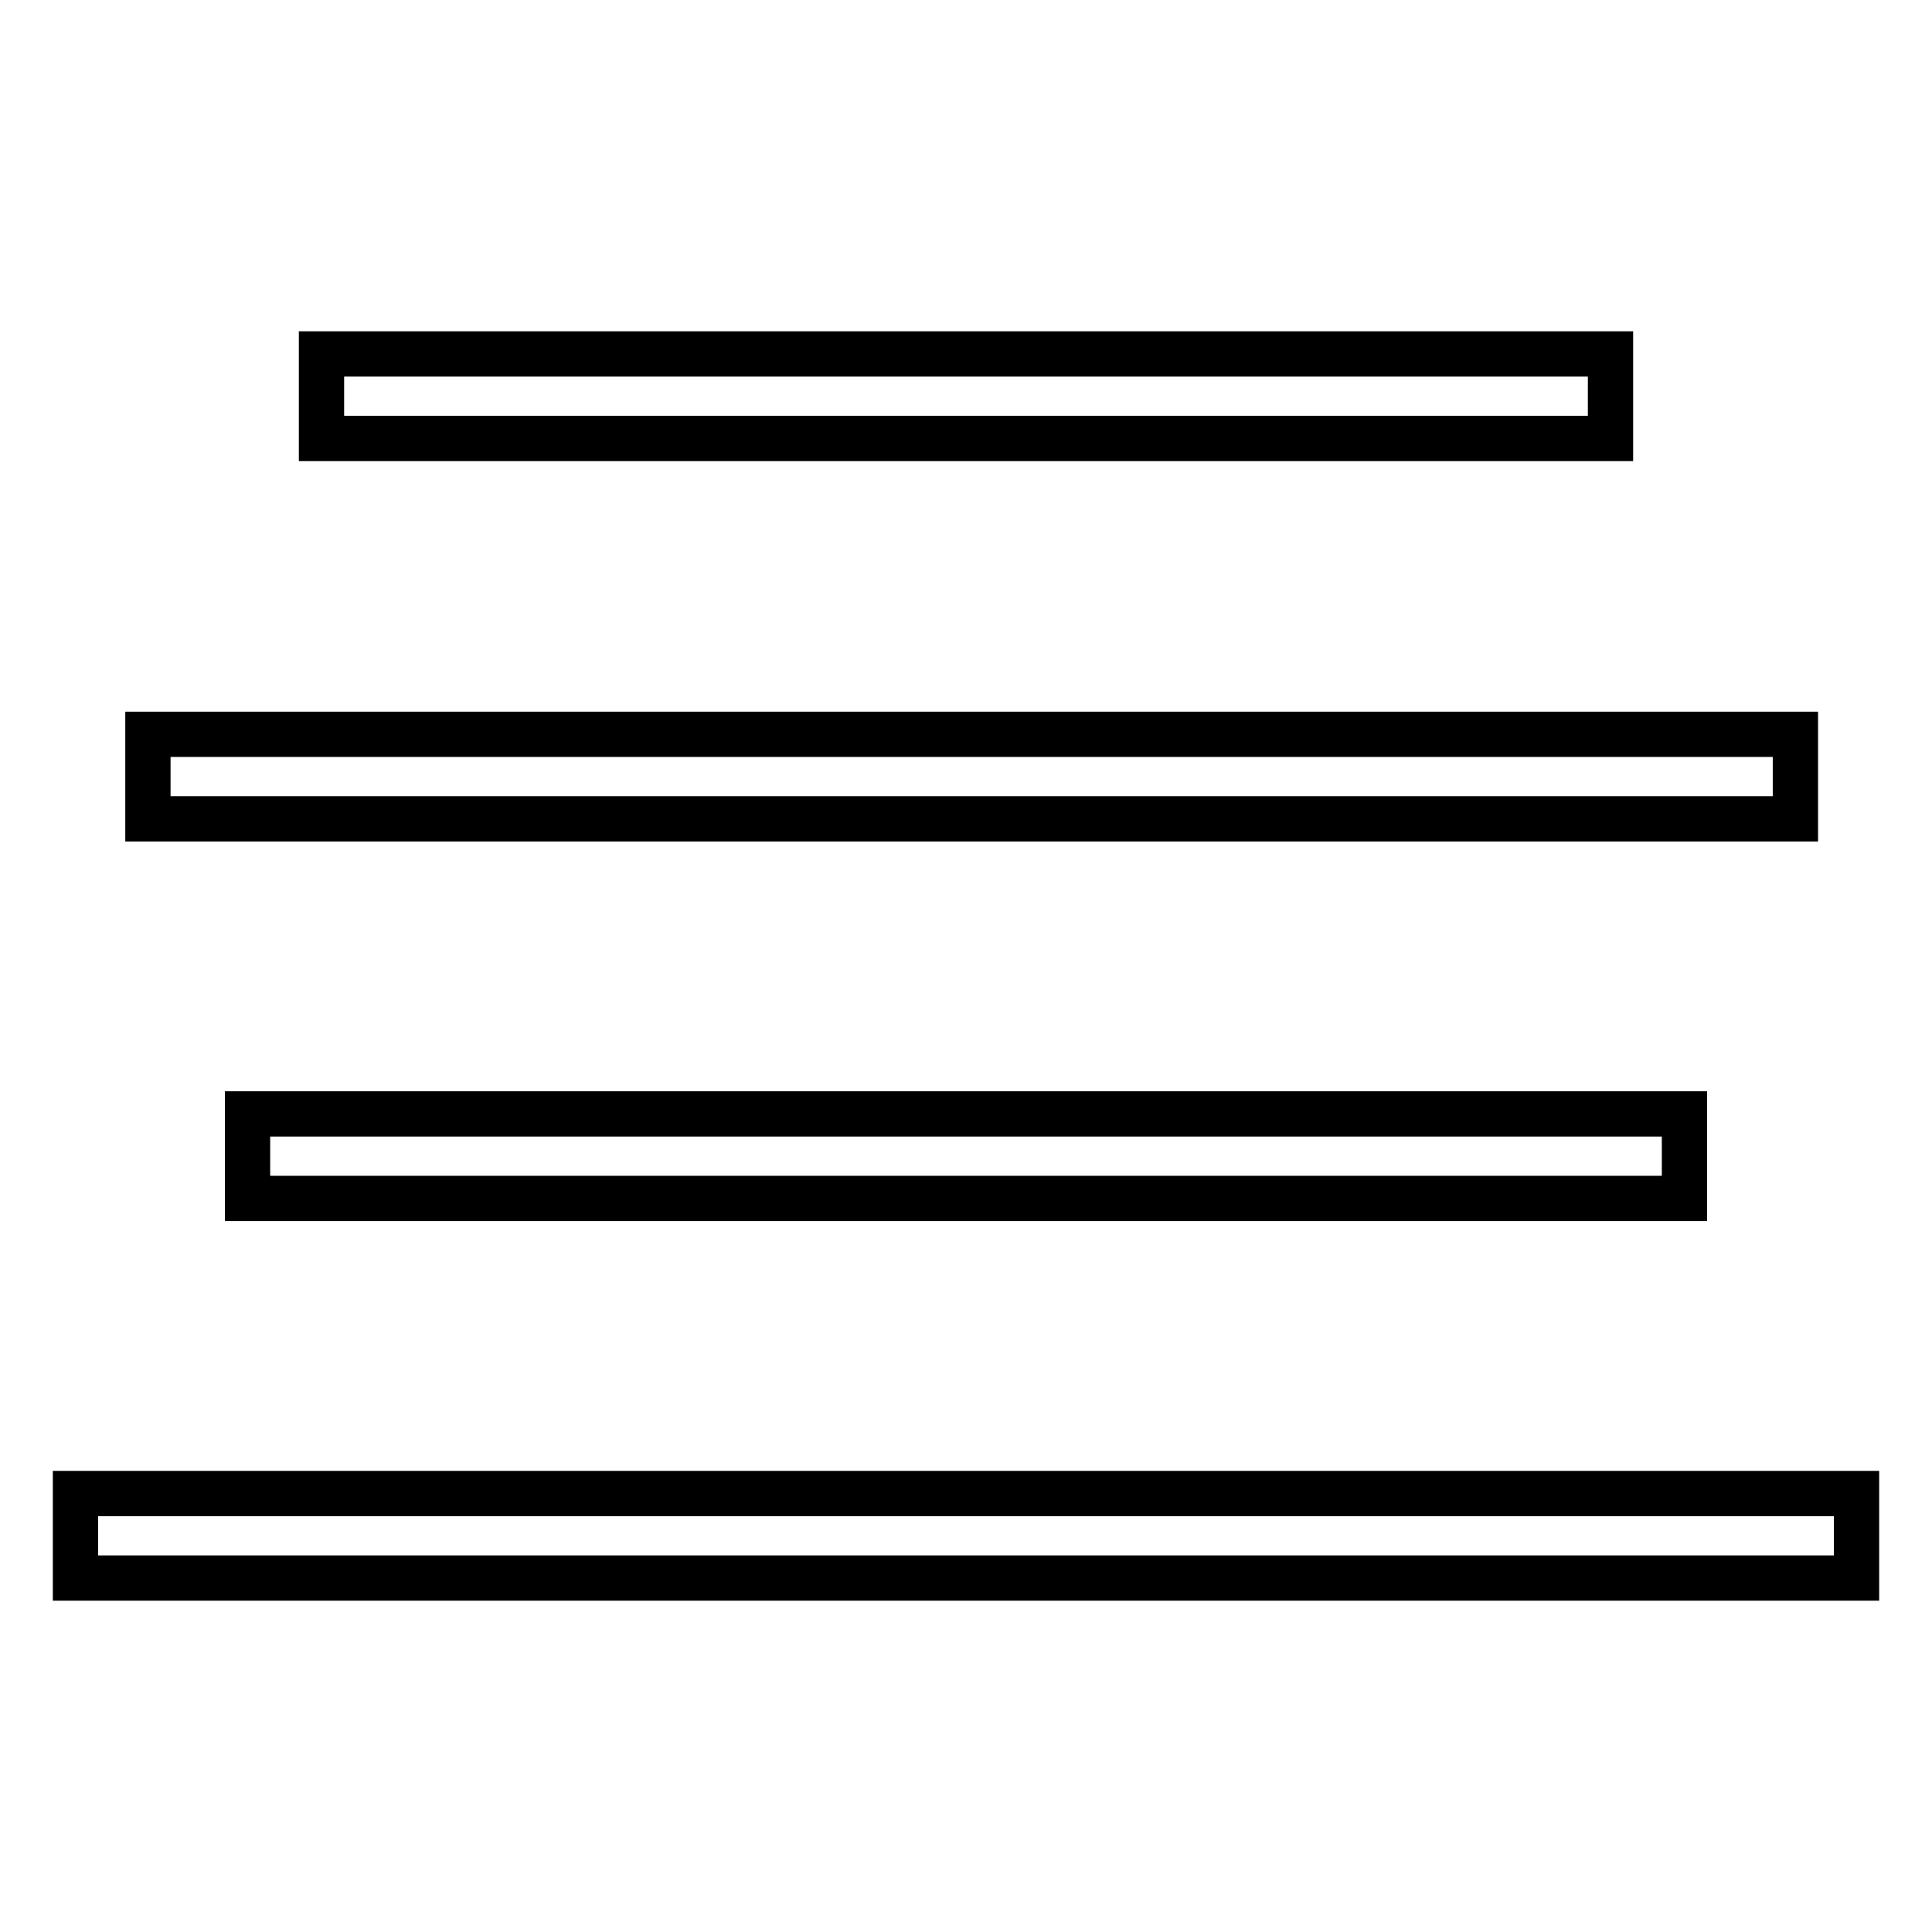 <?xml version="1.0" encoding="utf-8"?>
<!-- Svg Vector Icons : http://www.onlinewebfonts.com/icon -->
<!DOCTYPE svg PUBLIC "-//W3C//DTD SVG 1.1//EN" "http://www.w3.org/Graphics/SVG/1.1/DTD/svg11.dtd">
<svg version="1.1" xmlns="http://www.w3.org/2000/svg" xmlns:xlink="http://www.w3.org/1999/xlink" x="0px" y="0px" viewBox="0 0 256 256" enable-background="new 0 0 256 256" xml:space="preserve">
<g> <path stroke-width="6" fill-opacity="0" stroke="#000000"  d="M19.6,97.3h218.3v11.2H19.6V97.3z M42.6,46.9h170.8v11.2H42.6V46.9z M32.8,147.6h190.4v11.2H32.8V147.6z  M10,197.9h236v11.2H10V197.9z"/></g>
</svg>